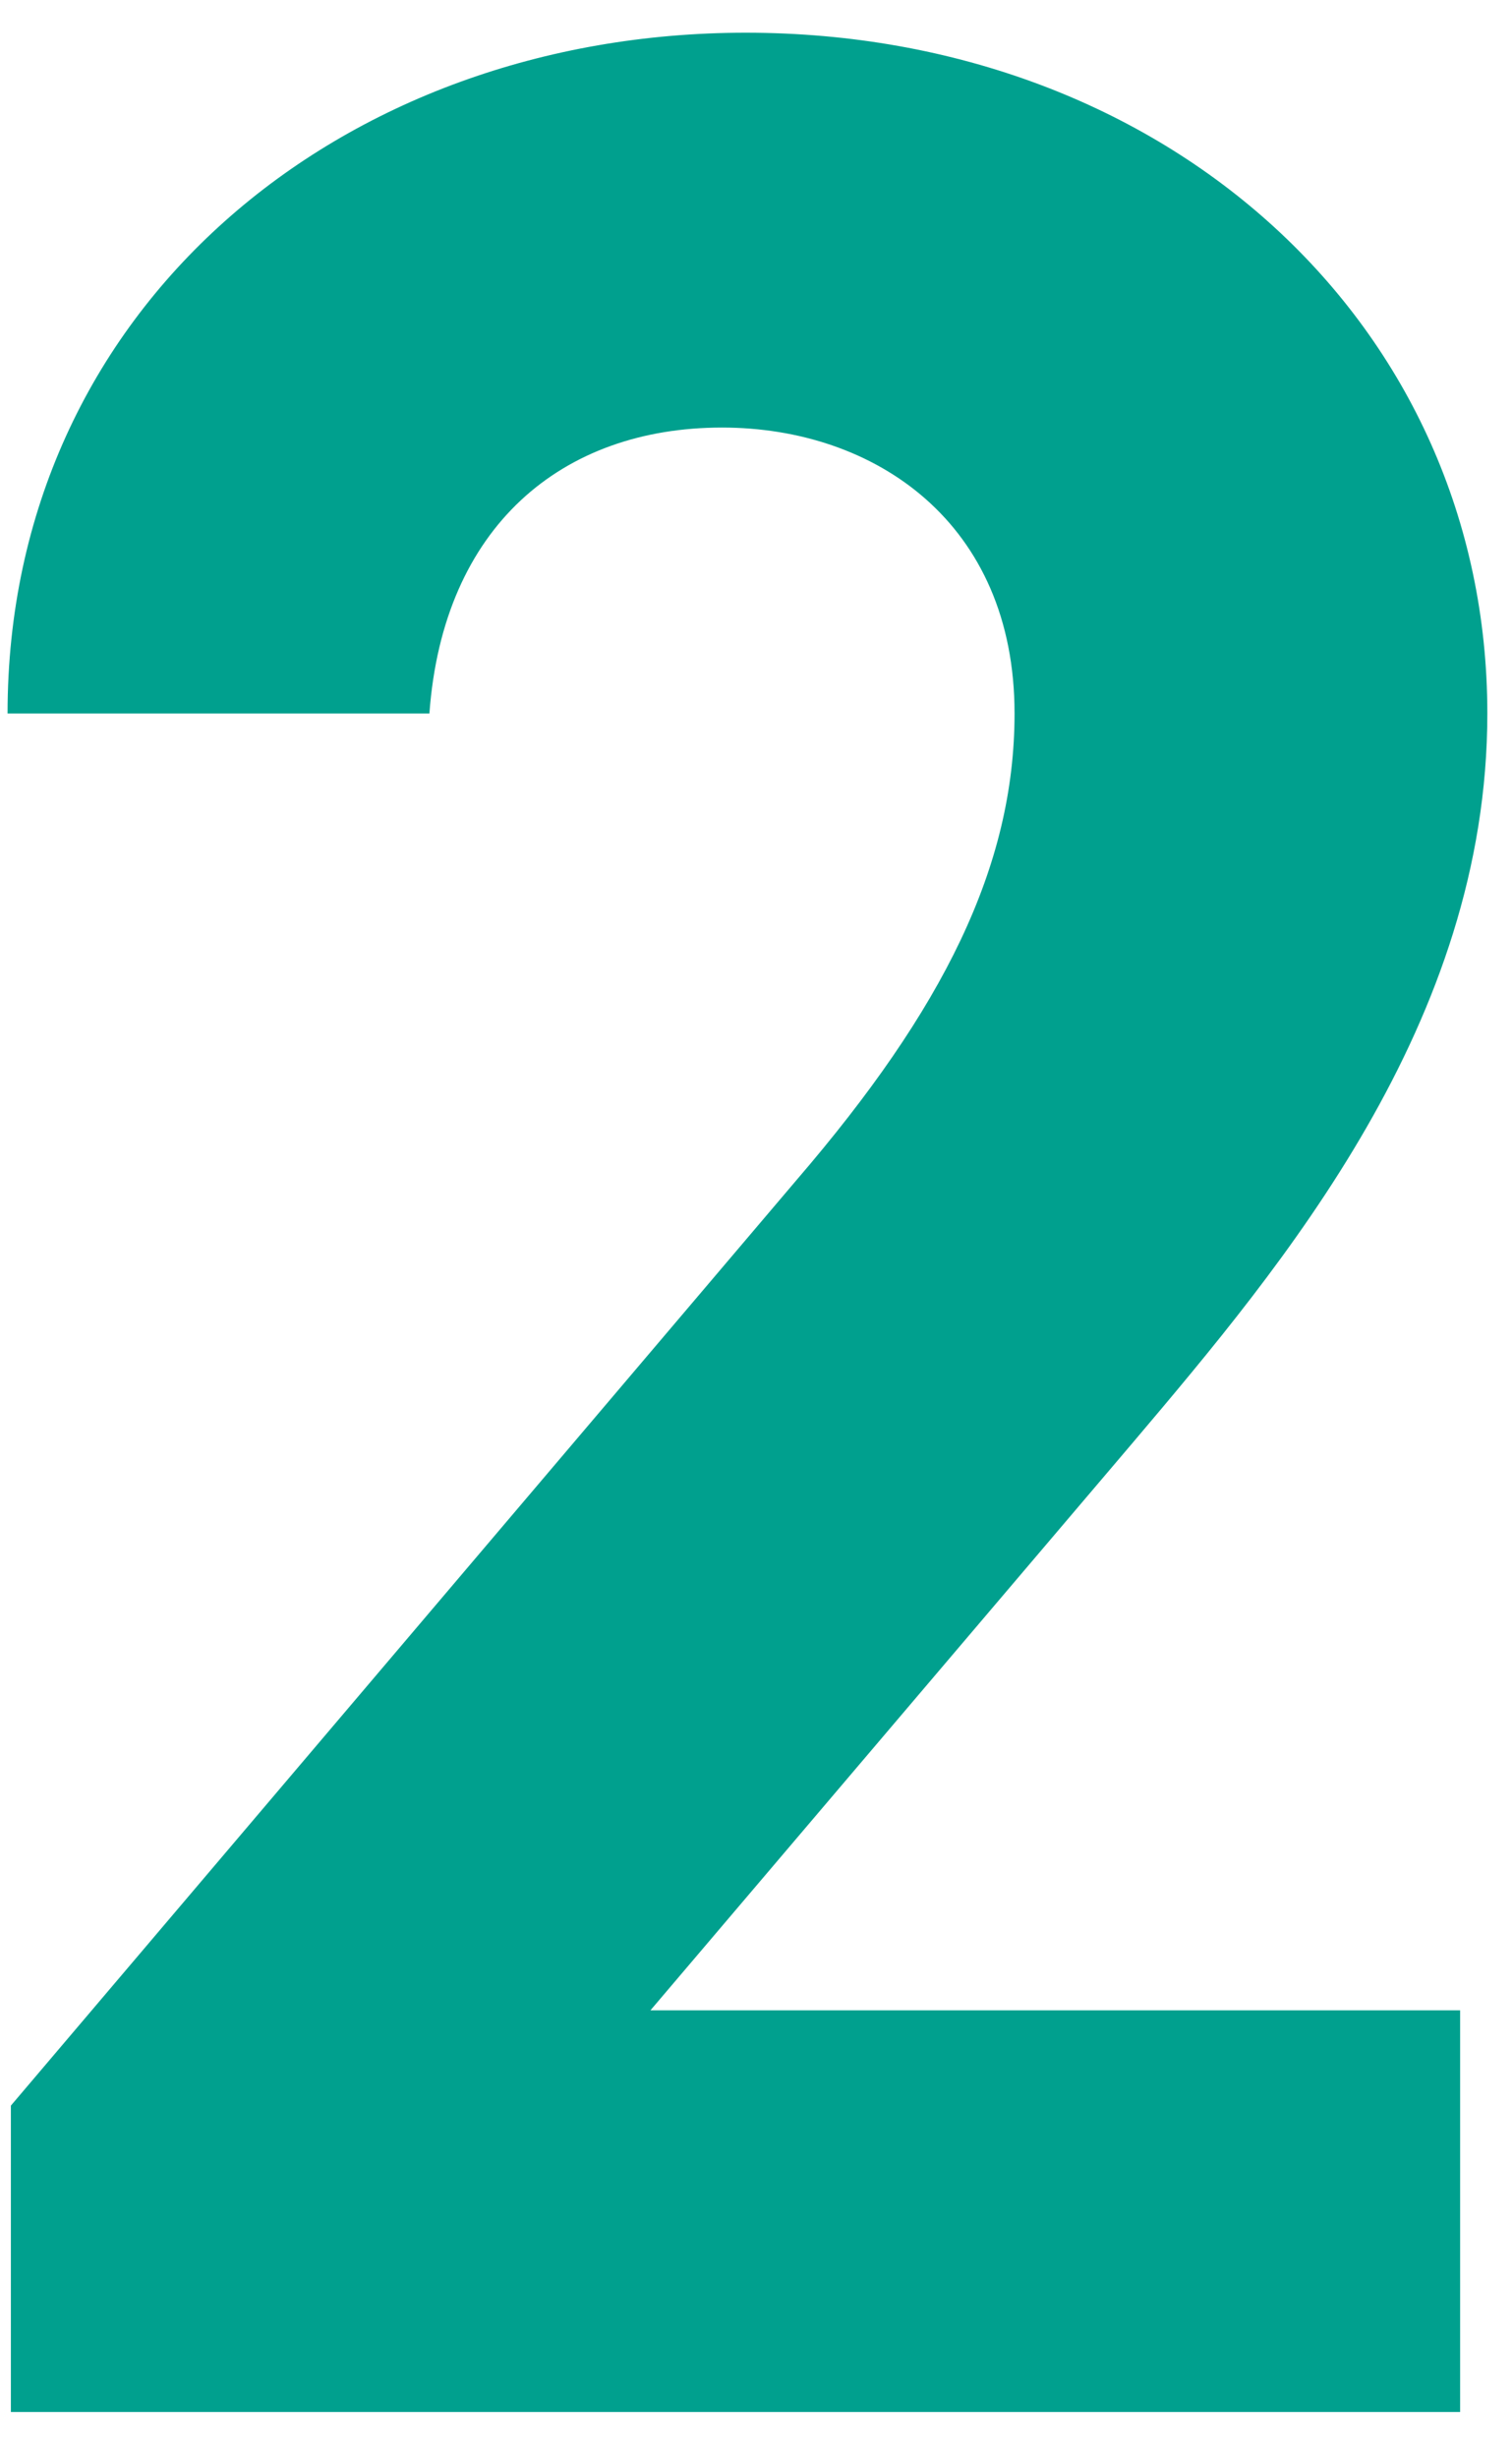 <svg width="16" height="26" viewBox="0 0 16 26" fill="none" xmlns="http://www.w3.org/2000/svg"><path d="M15.451 21.262H6.883l5.112-6.013c1.584-1.872 3.744-4.428 3.744-7.703 0-4.104-3.384-7.2-7.848-7.2C3.607.346.08 3.262.08 7.546h4.464c.144-1.98 1.404-3.024 3.096-3.024 1.62 0 3.096 1.008 3.096 3.024 0 1.62-.756 3.131-2.304 4.931L.115 22.27v3.24h15.336v-4.248z" fill="#00A08E"/></svg>